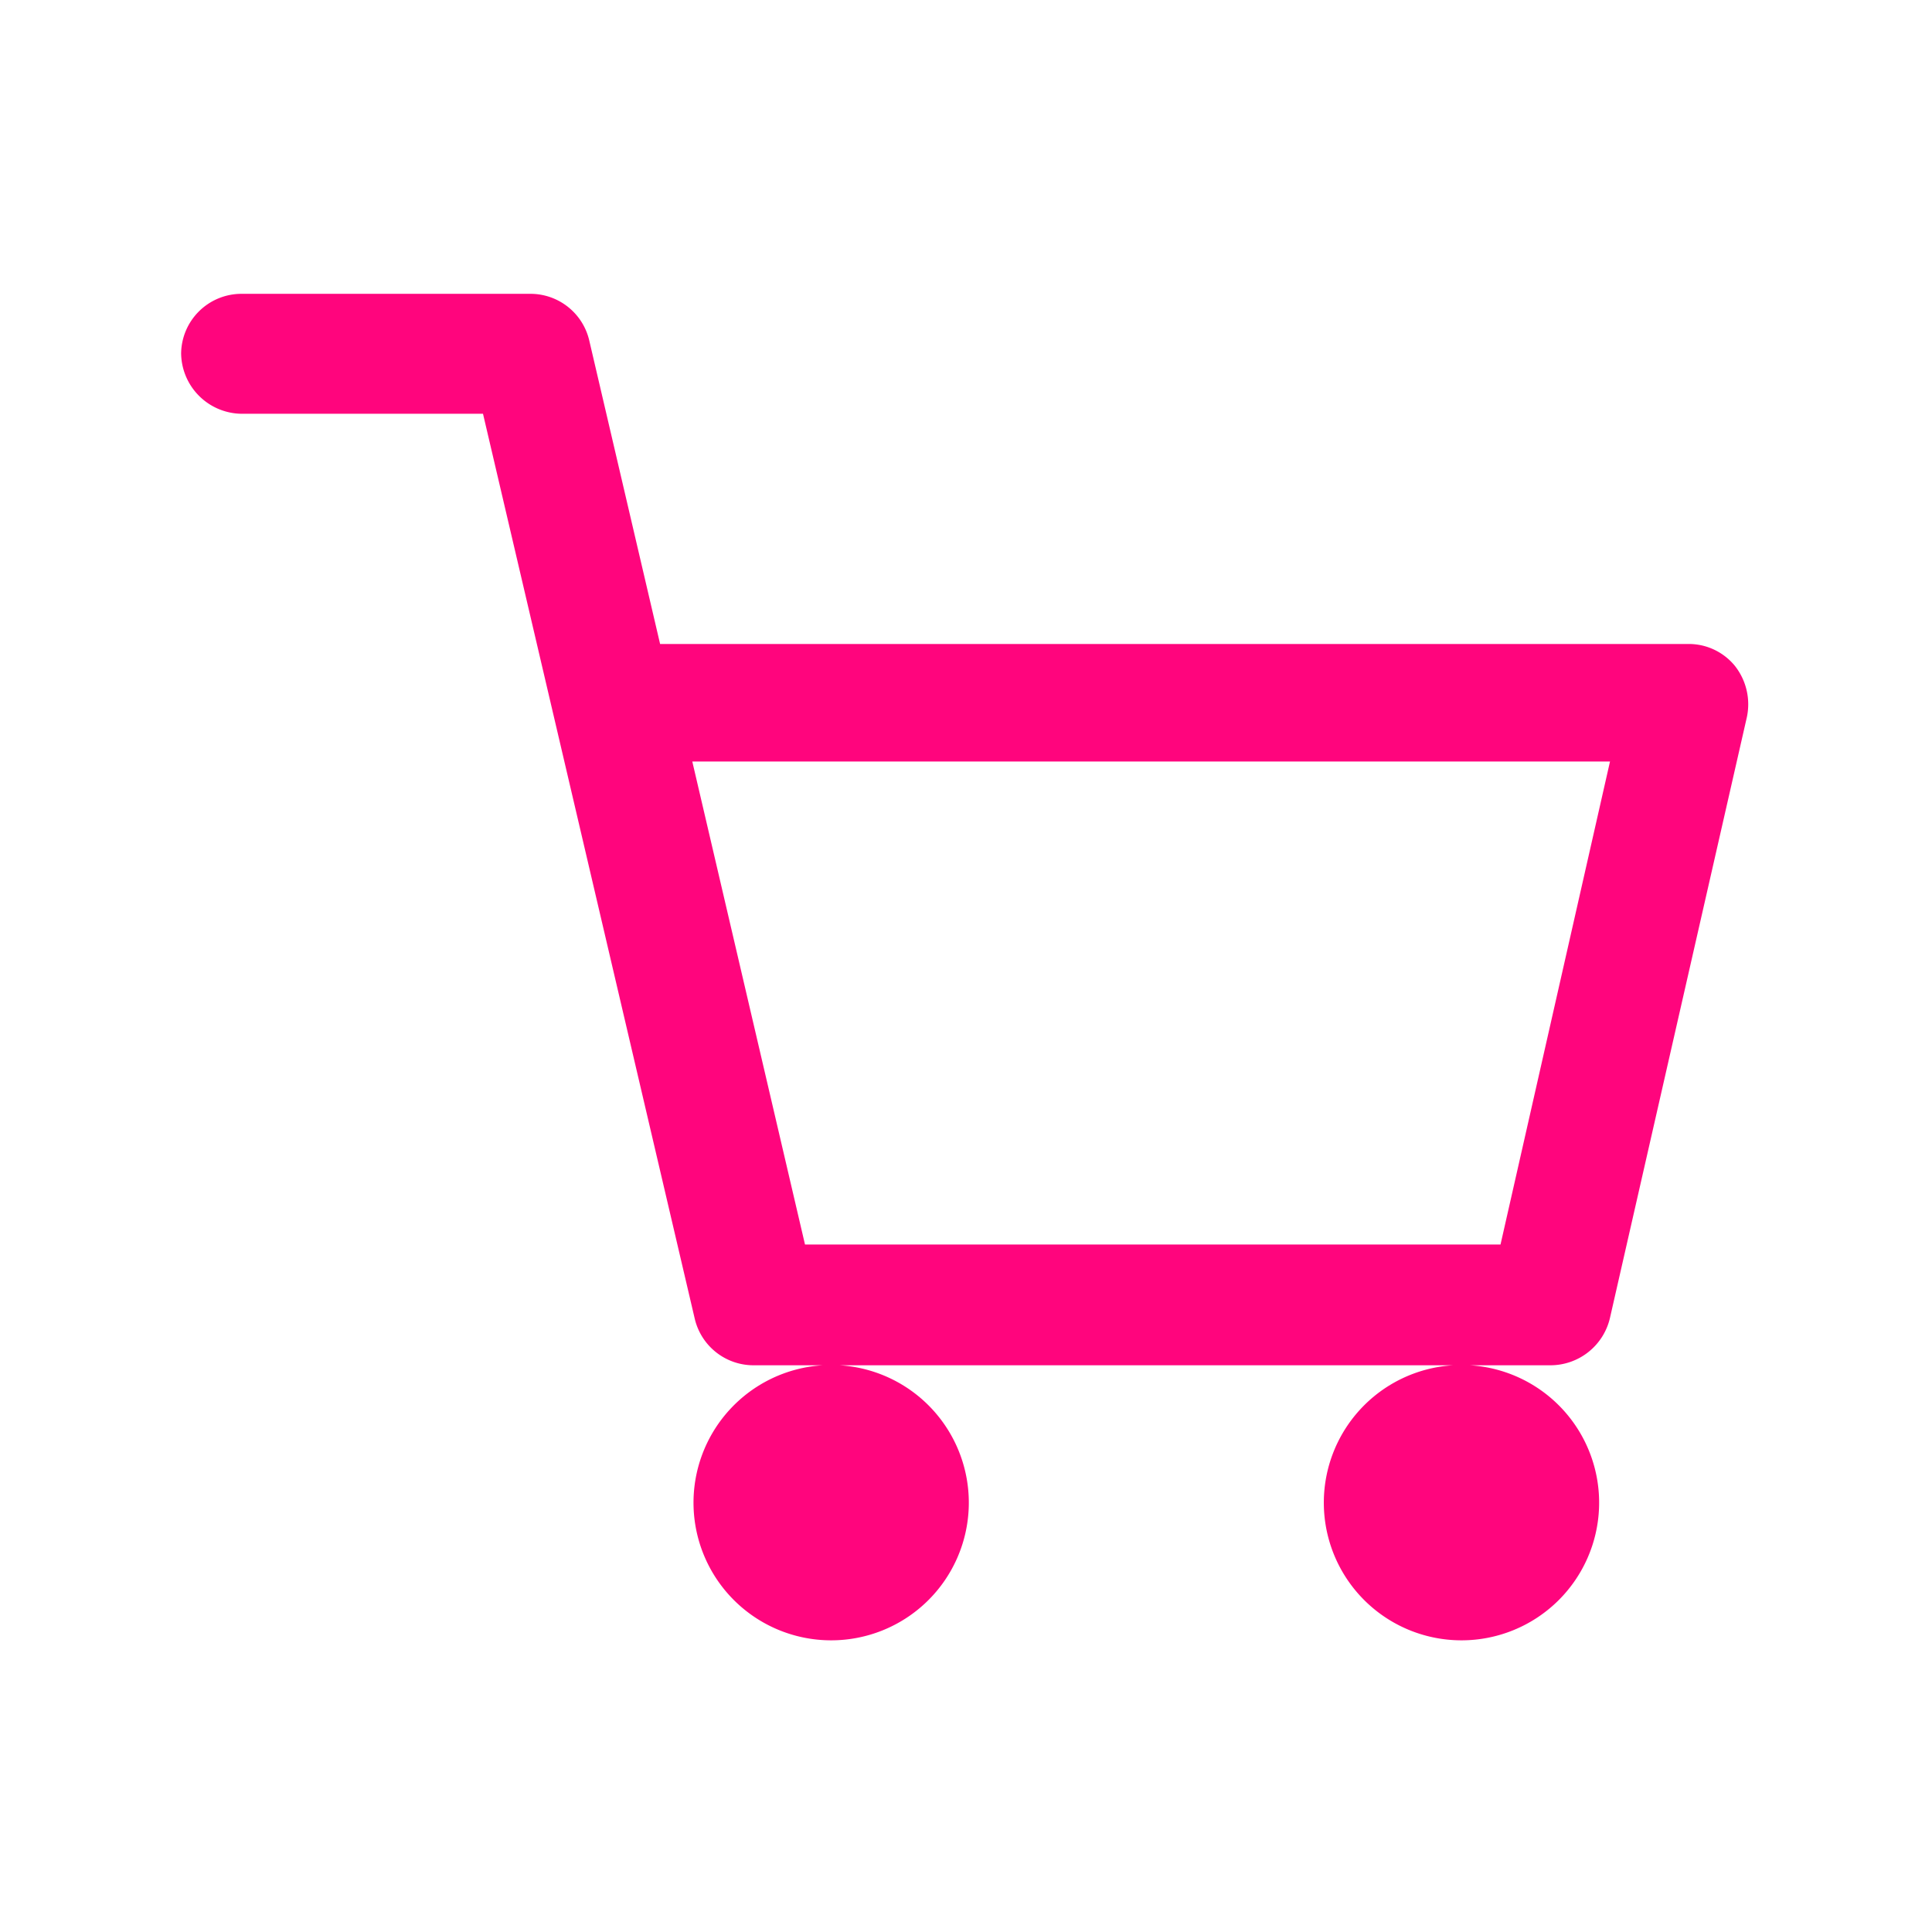 <svg id="Icon" xmlns="http://www.w3.org/2000/svg" viewBox="0 0 24 24"><defs><style>.cls-1{fill:#ff057d;}</style></defs><path class="cls-1" d="M20,16.37l1.7-7.46a.77.77,0,0,0-.15-.64A.74.74,0,0,0,21,8H8.2L7.32,4.23a.75.75,0,0,0-.73-.58H3a.75.75,0,0,0-.75.74A.76.76,0,0,0,3,5.14H6L8.63,16.38a.75.75,0,0,0,.73.58h.86a1.71,1.71,0,1,0,.21,0h7.62a1.71,1.71,0,1,0,.21,0h1A.76.76,0,0,0,20,16.37Zm-10-.91-1.4-6H20l-1.36,6Z"/></svg>